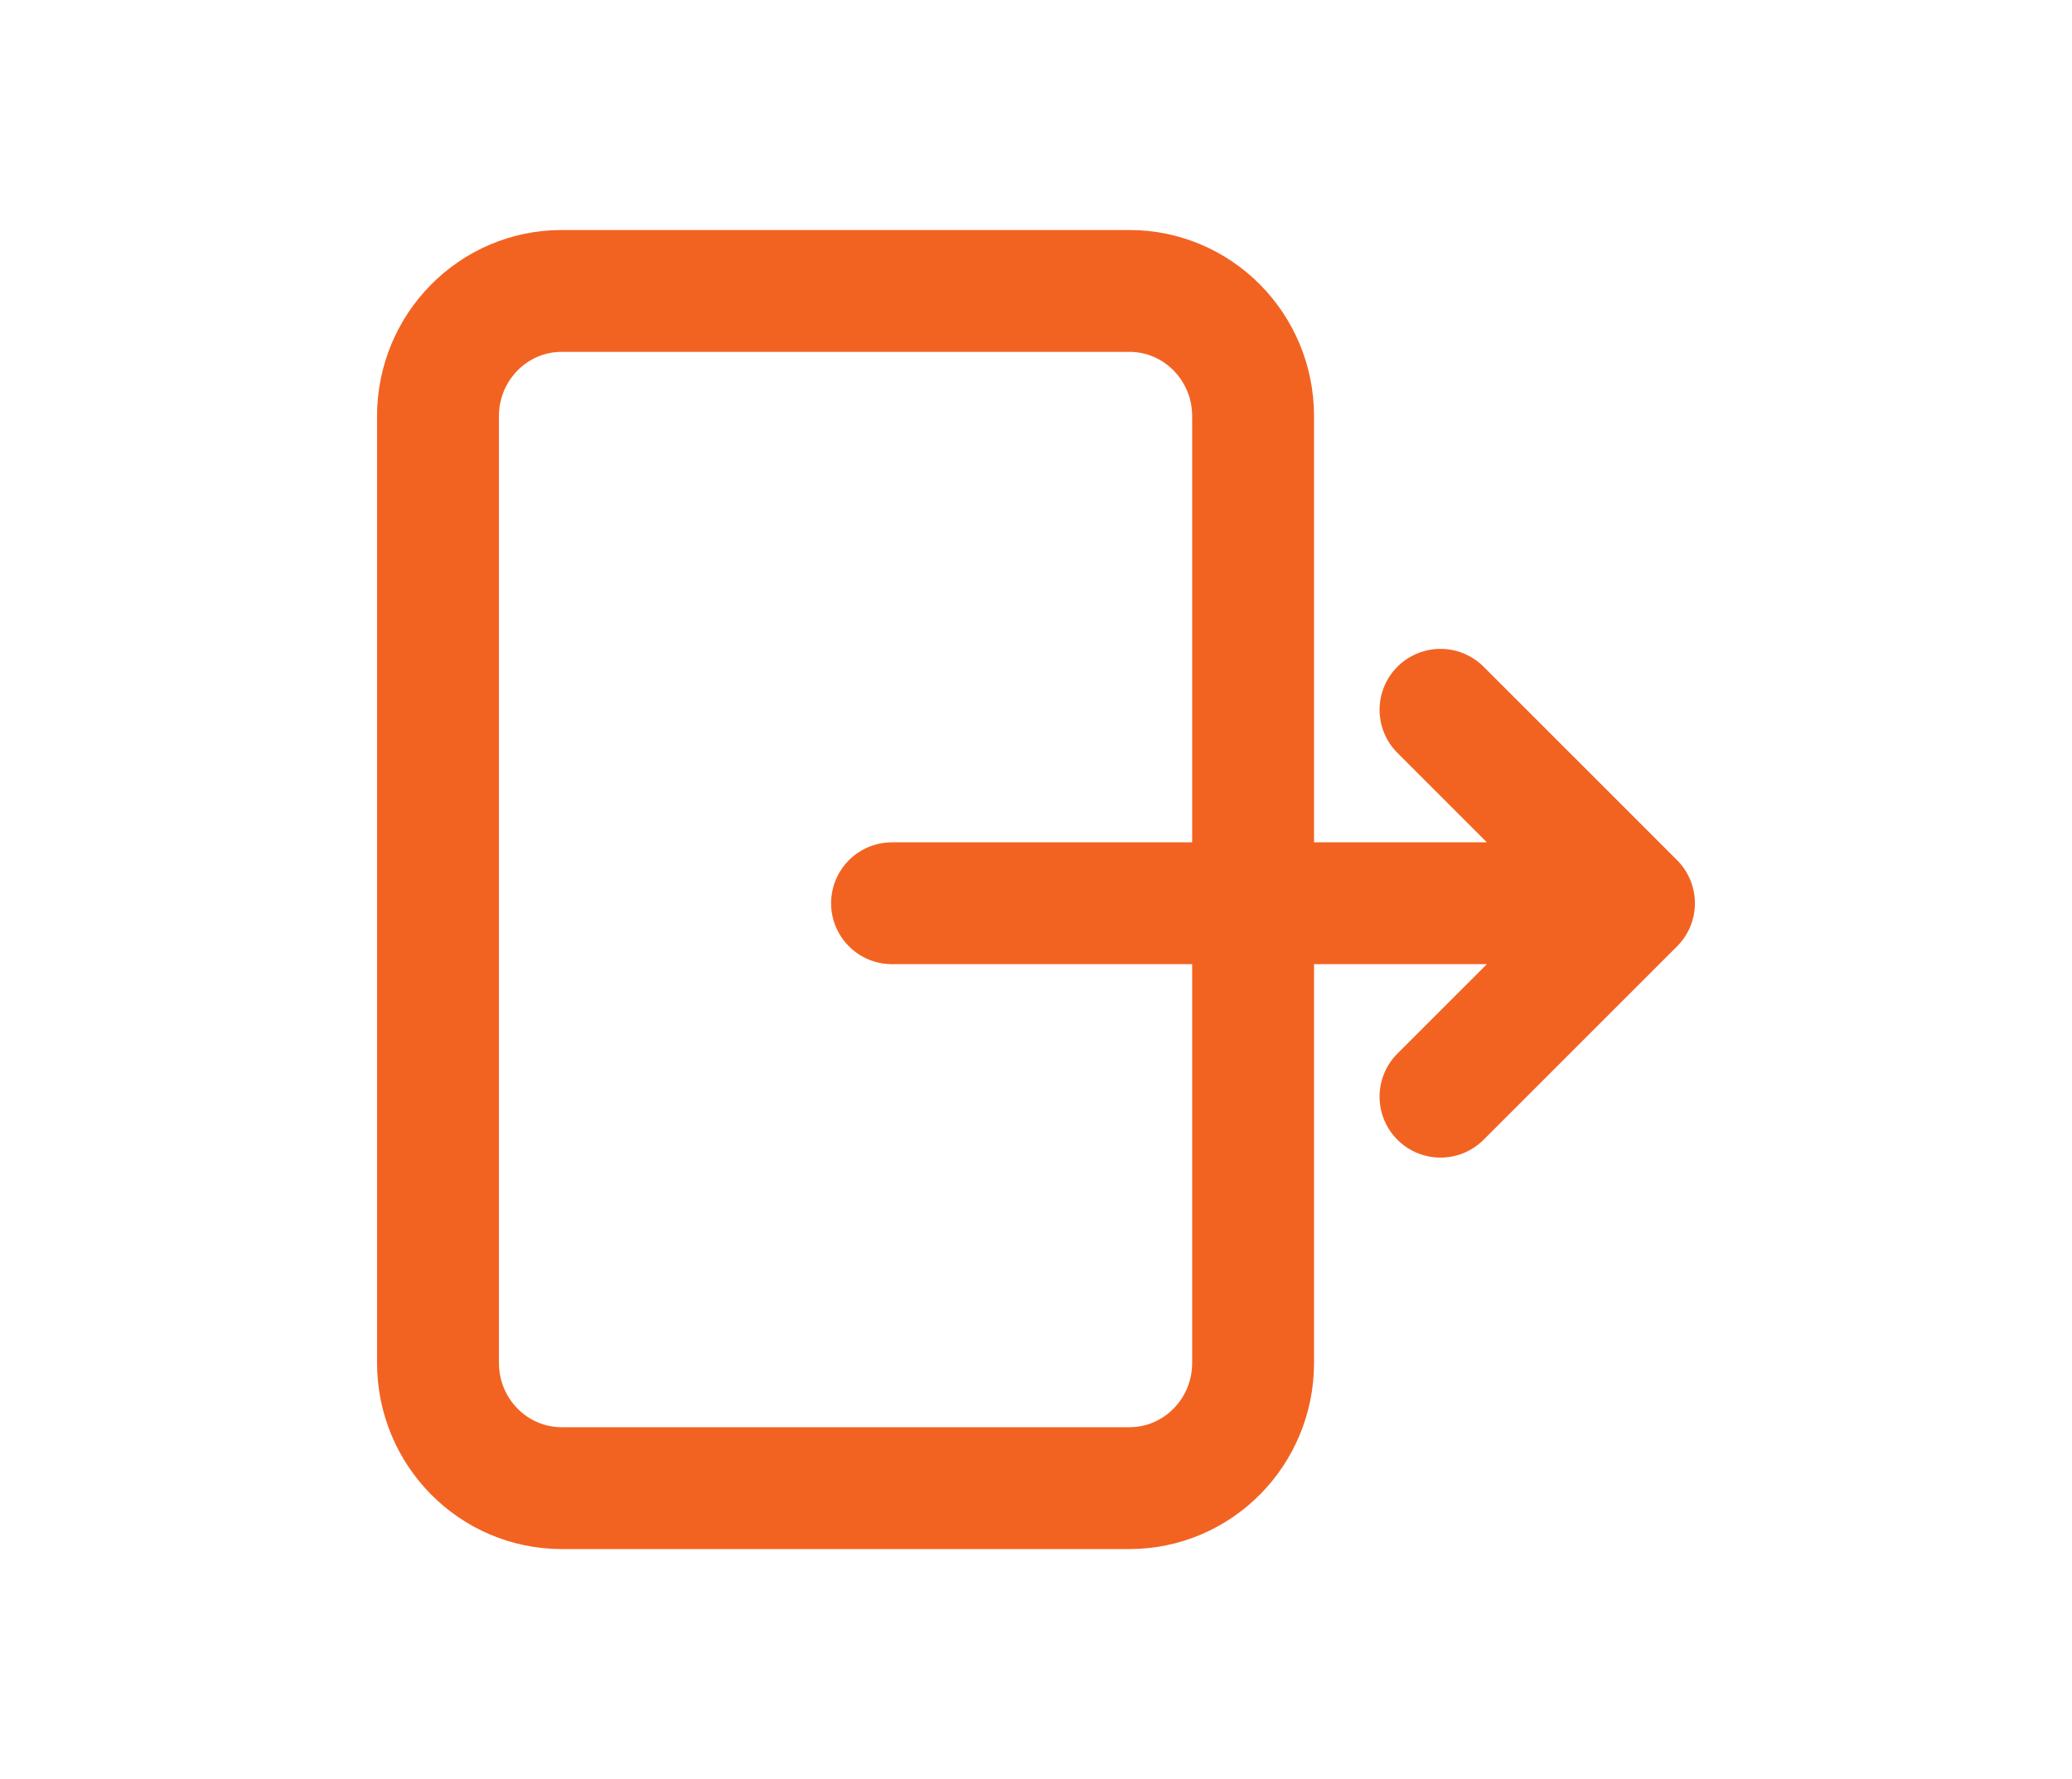 <?xml version="1.0" encoding="utf-8"?>
<!-- Generator: Adobe Illustrator 16.0.0, SVG Export Plug-In . SVG Version: 6.00 Build 0)  -->
<!DOCTYPE svg PUBLIC "-//W3C//DTD SVG 1.1//EN" "http://www.w3.org/Graphics/SVG/1.1/DTD/svg11.dtd">
<svg version="1.1" id="Layer_1" xmlns="http://www.w3.org/2000/svg" xmlns:xlink="http://www.w3.org/1999/xlink" x="0px" y="0px"
	 width="85px" height="73px" viewBox="0 0 85 73" enable-background="new 0 0 85 73" xml:space="preserve">
<g>
	<path fill="none" stroke="#F26322" stroke-width="5" stroke-miterlimit="10" d="M51.406,55.925c0,2.838-2.272,5.138-5.076,5.138
		H23.044c-2.803,0-5.076-2.3-5.076-5.138v-38.85c0-2.837,2.273-5.137,5.076-5.137H46.33c2.804,0,5.076,2.3,5.076,5.137V55.925z"/>
	
		<polyline fill="none" stroke="#F26322" stroke-width="5" stroke-linecap="round" stroke-linejoin="round" stroke-miterlimit="10" points="
		36.594,37.063 67.031,37.063 59.094,45 67.031,37.063 59.094,29.125 	"/>
</g>
</svg>
